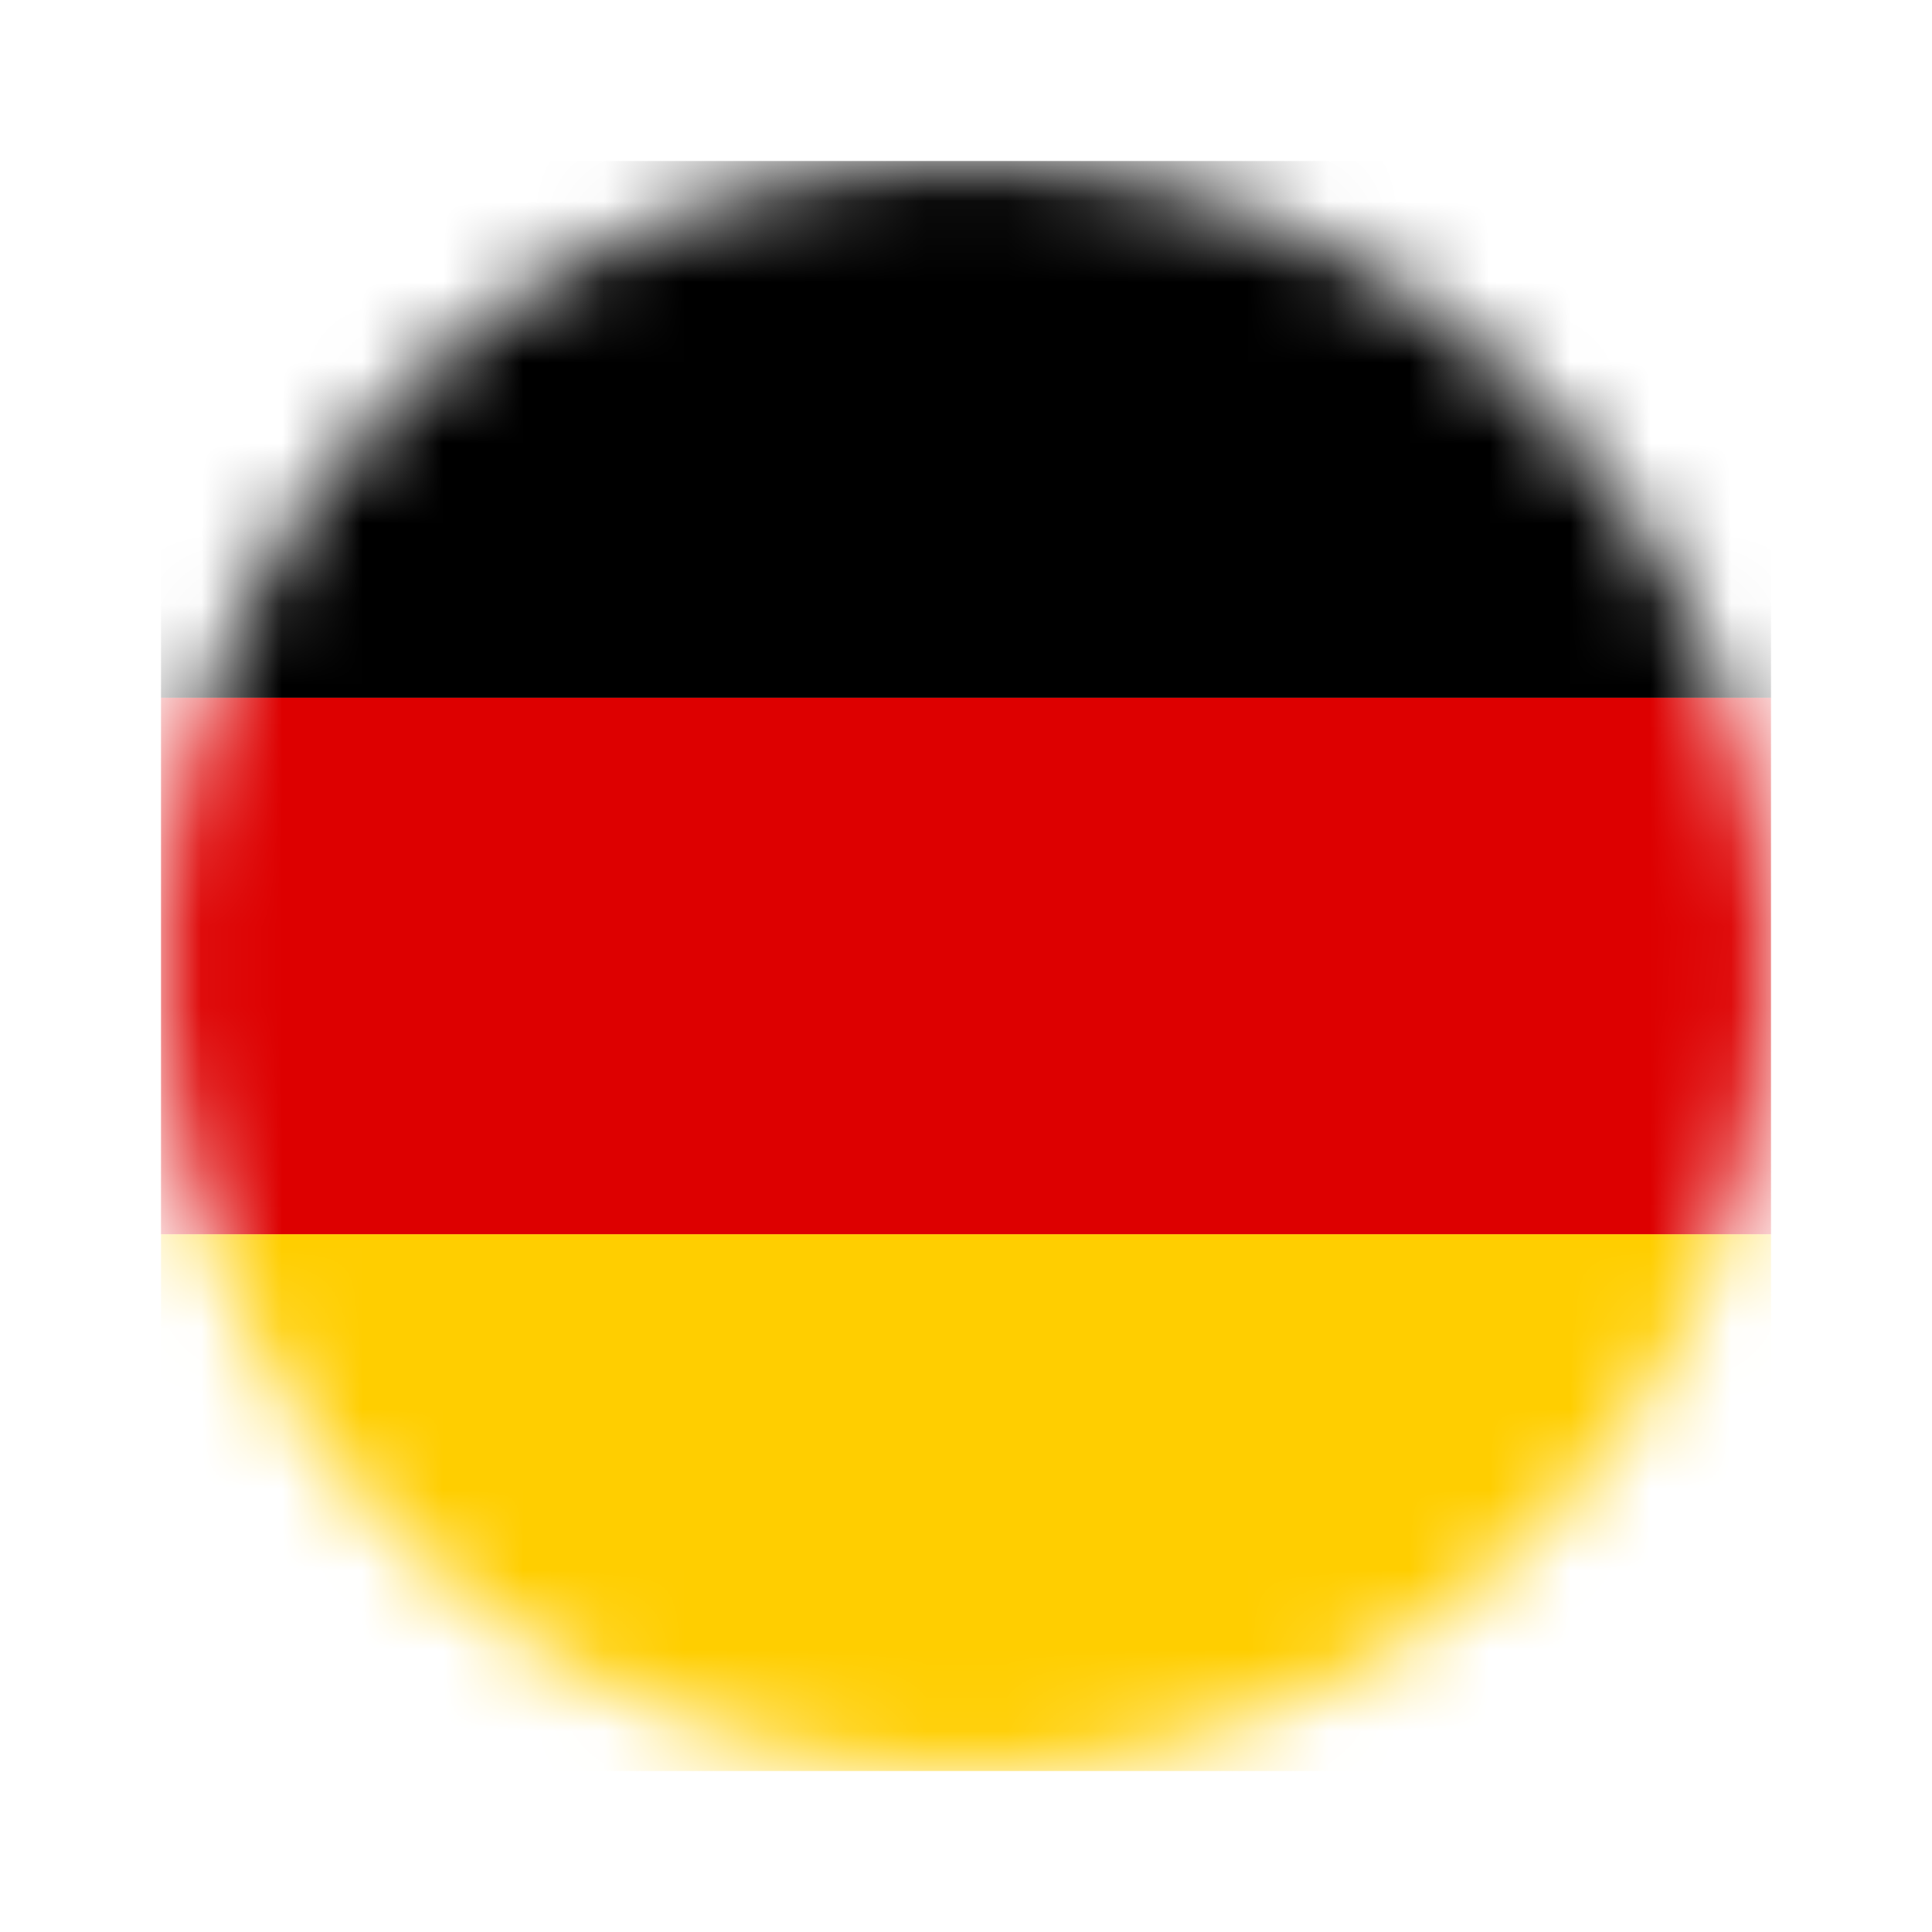 <svg width="24" height="24" viewBox="0 0 24 24" fill="none" xmlns="http://www.w3.org/2000/svg">
<mask id="mask0_22073_52010" style="mask-type:alpha" maskUnits="userSpaceOnUse" x="2" y="2" width="20" height="20">
<path d="M12 22C17.523 22 22 17.523 22 12C22 6.477 17.523 2 12 2C6.477 2 2 6.477 2 12C2 17.523 6.477 22 12 22Z" fill="black"/>
</mask>
<g mask="url(#mask0_22073_52010)">
<path d="M2 15.332H22V22H2V15.332Z" fill="#FFCE00"/>
<path d="M2 2H22V8.668H2V2Z" fill="black"/>
<path d="M2 8.668H22V15.332H2V8.668Z" fill="#DD0000"/>
</g>
</svg>
